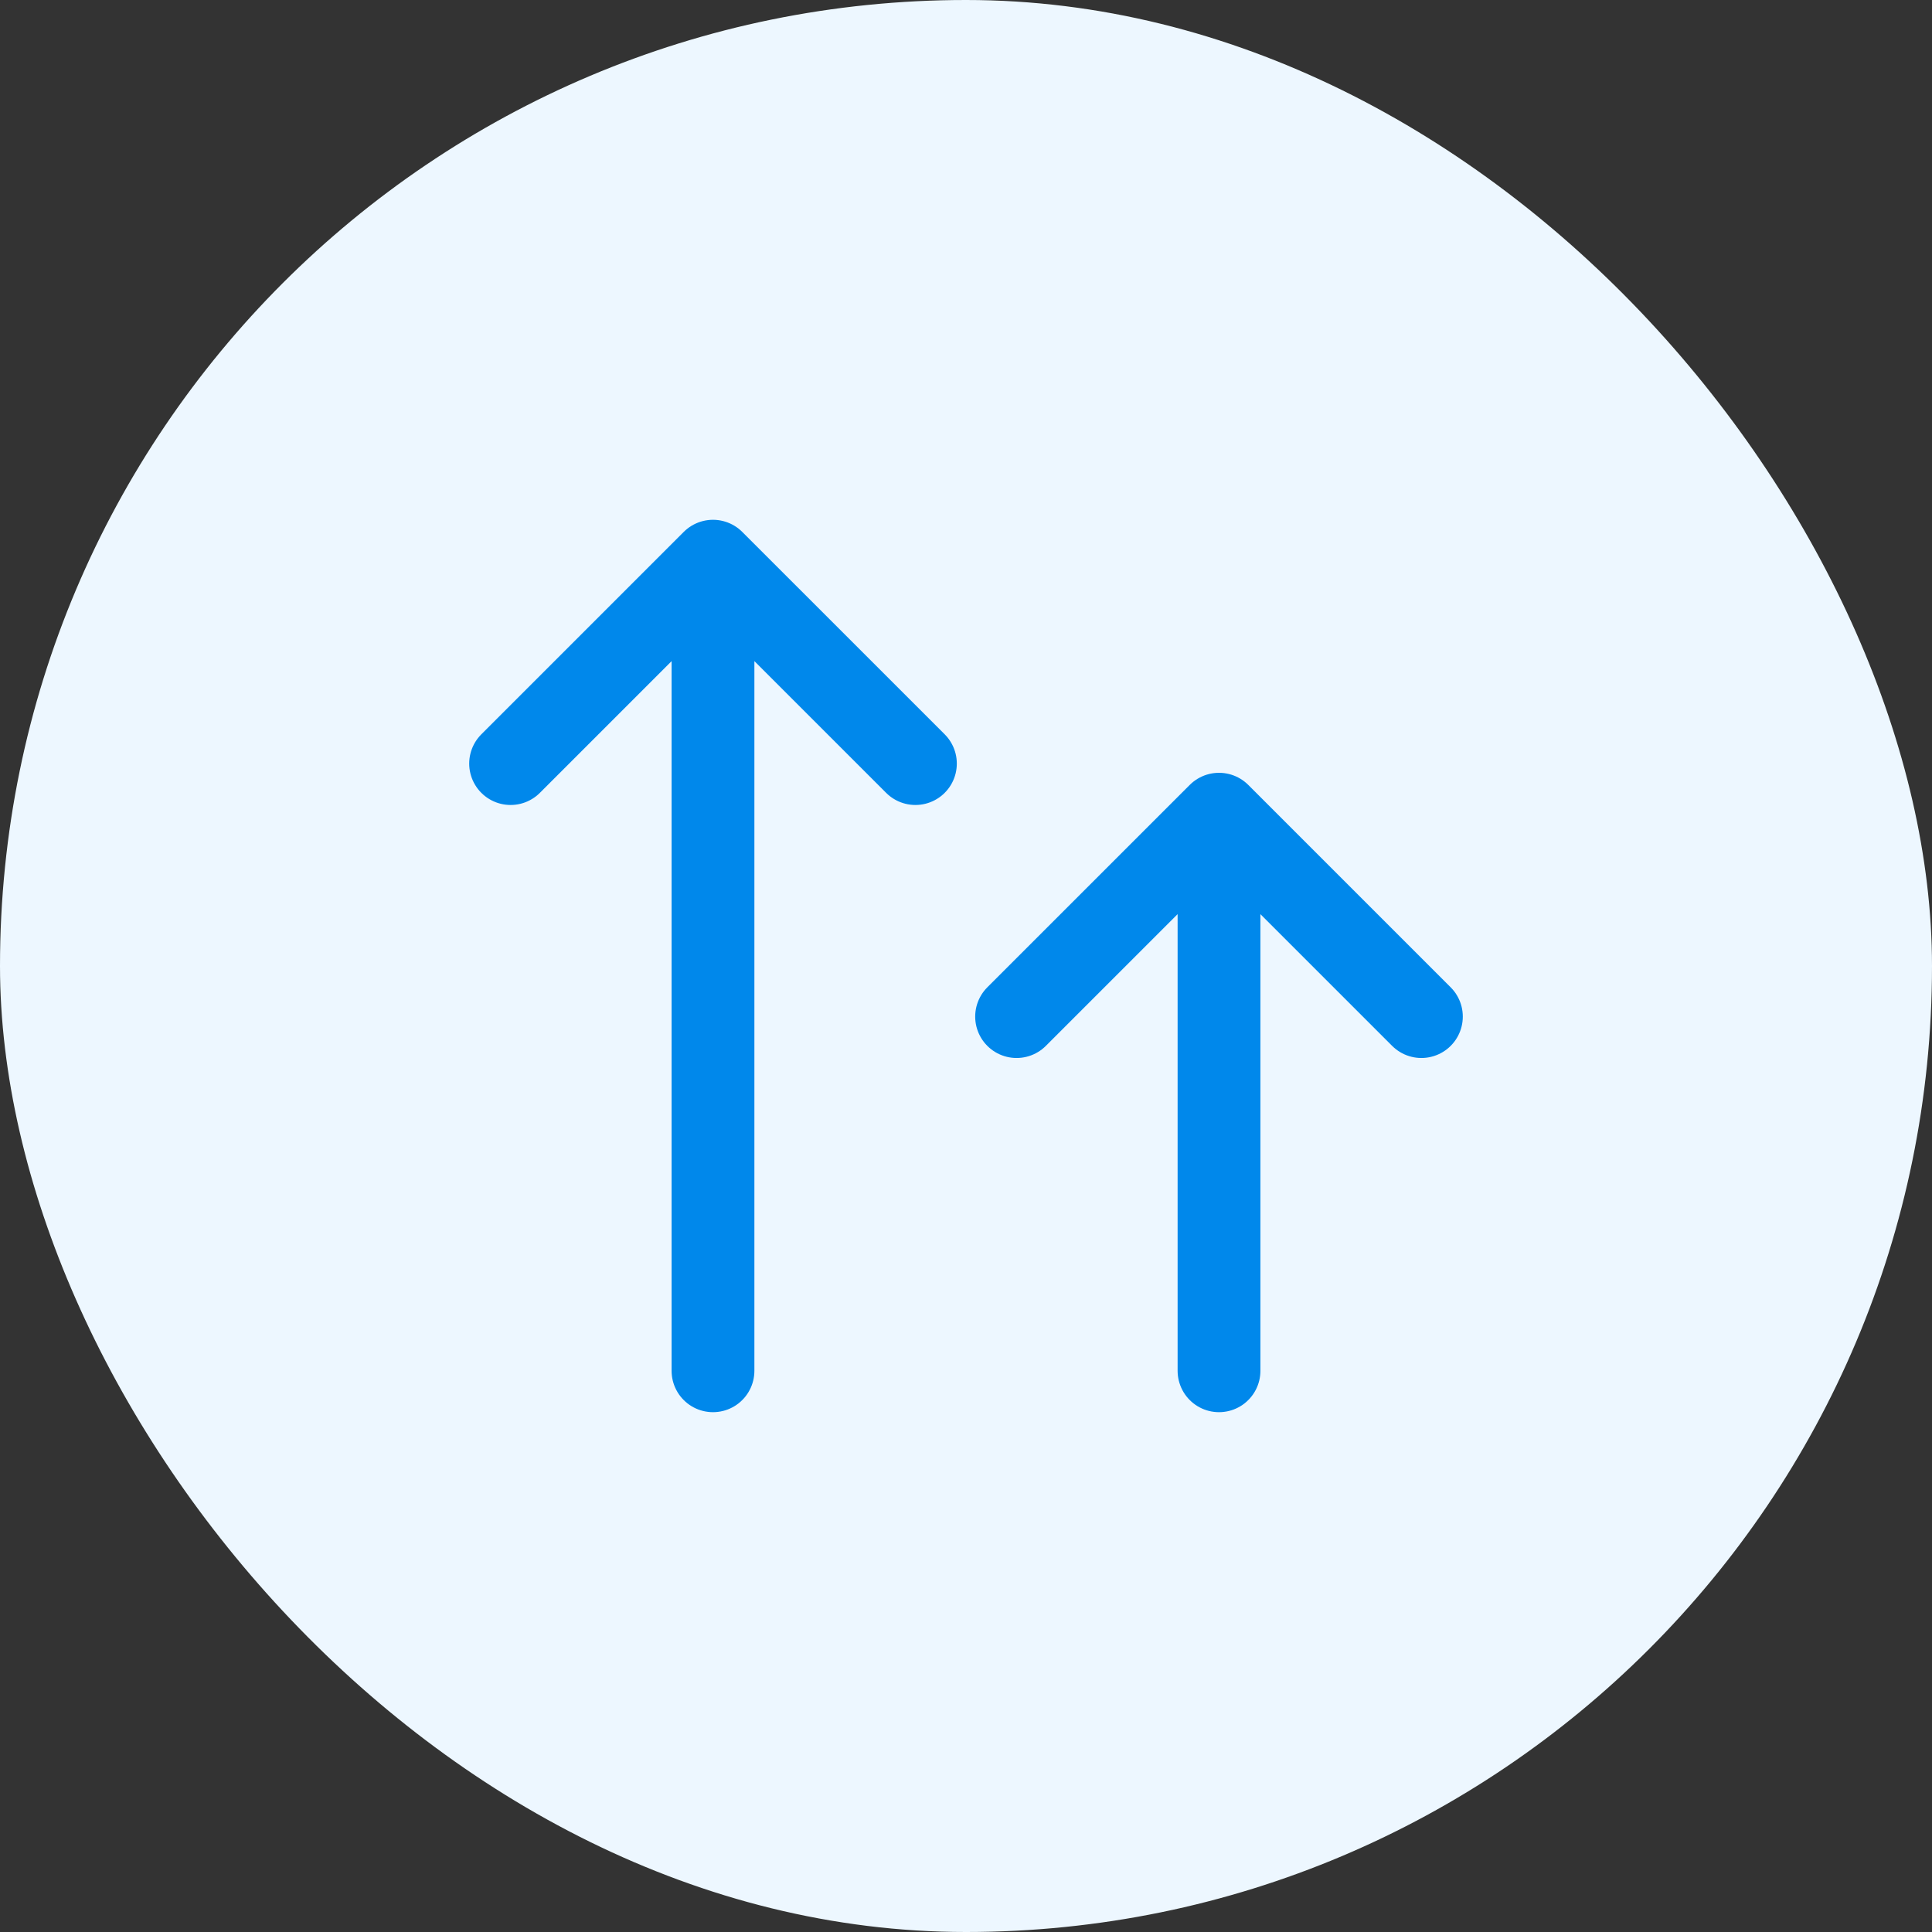 <?xml version="1.0" encoding="UTF-8"?>
<svg xmlns="http://www.w3.org/2000/svg" width="70" height="70" viewBox="0 0 70 70" fill="none">
  <rect x="0" y="0" width="70" height="70" fill="#333333" stroke="none"/>
  <rect width="70" height="70" rx="35" fill="#EDF7FF"></rect>
  <path d="M44.167 49.666V29.5M44.167 29.5L36.833 36.833M44.167 29.5L51.5 36.833M25.833 49.666V20.333M25.833 20.333L18.5 27.666M25.833 20.333L33.167 27.666" stroke="#0088EB" stroke-width="3" stroke-linecap="round" stroke-linejoin="round"></path>
</svg>
